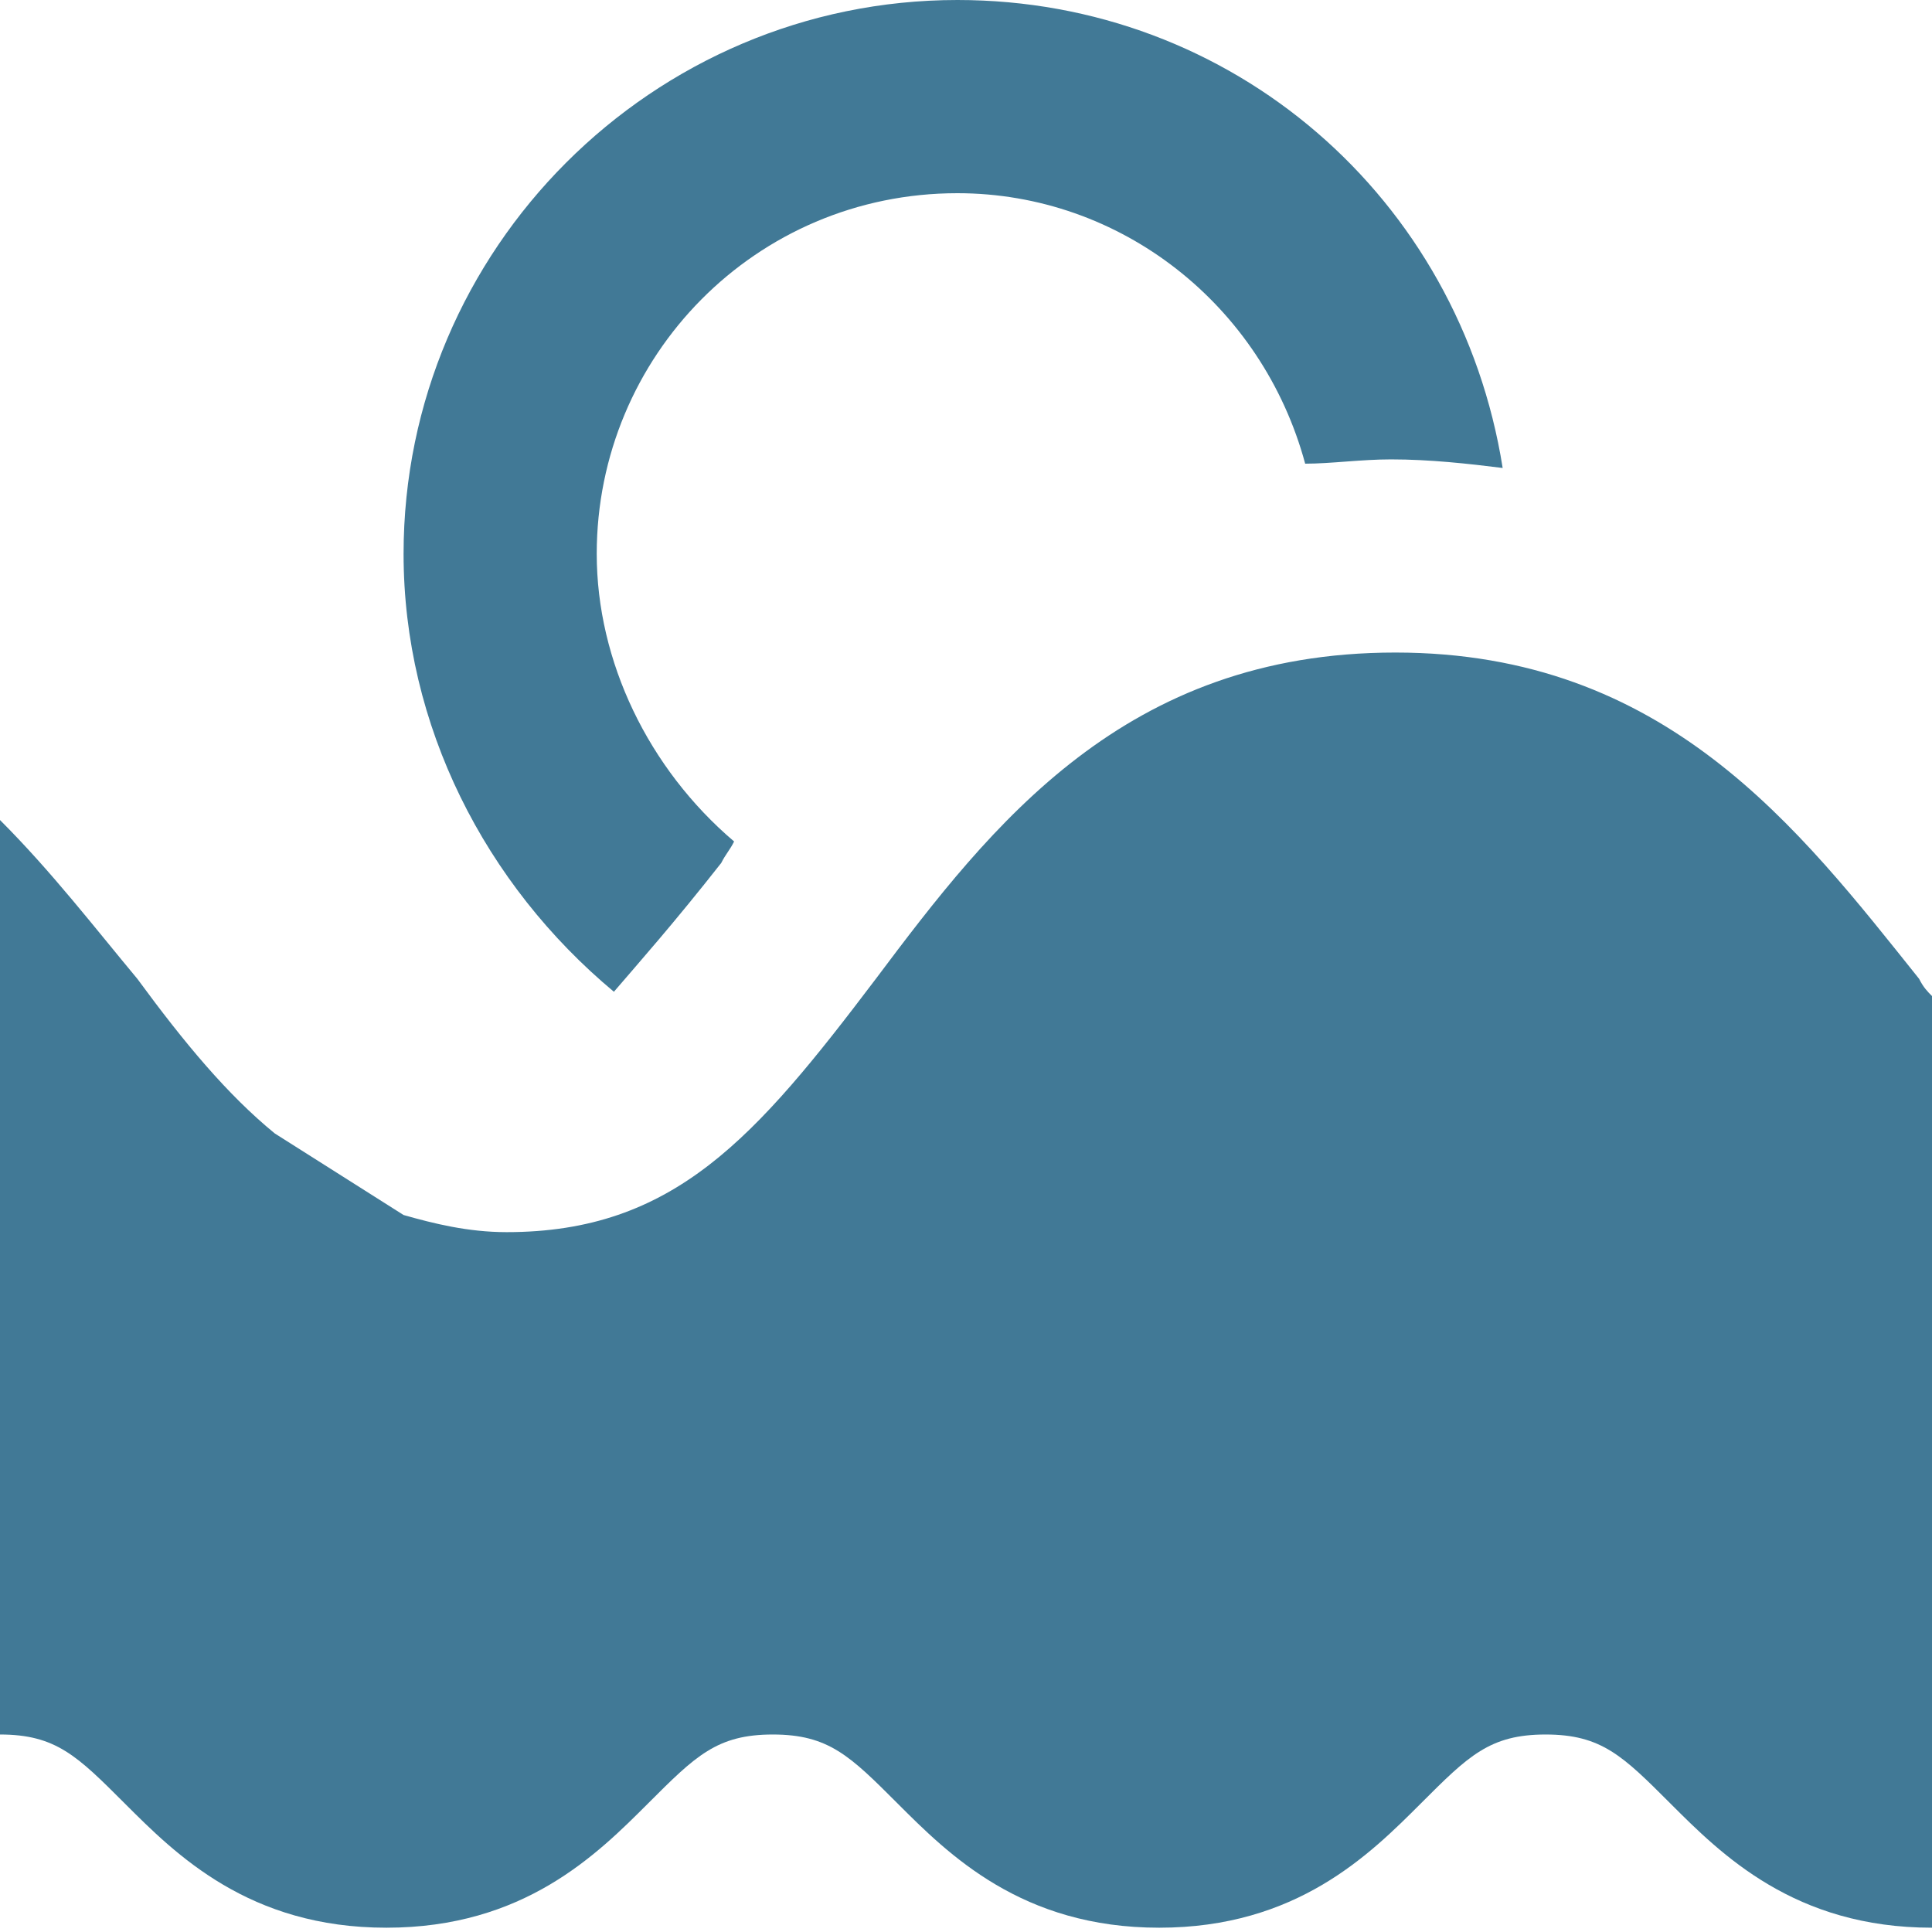 <svg xmlns="http://www.w3.org/2000/svg" width="45" height="45"><path fill="#417996" d="M9.4 12.9C9.4 5.8 15.2 0 22.3 0 28.7 0 34 4.6 35 10.9c-.8-.1-1.7-.2-2.6-.2-.7 0-1.4.1-2 .1-1-3.7-4.301-6.3-8.101-6.3-4.7 0-8.4 3.8-8.4 8.4 0 2.5 1.2 5 3.2 6.7-.1.2-.2.3-.3.5-1.1 1.4-1.9 2.3-2.5 3C11.3 20.6 9.4 16.9 9.4 12.9zM45 23.2v21.7c-3.2 0-4.9-1.7-6.1-2.9-1.1-1.1-1.6-1.6-2.9-1.6s-1.8.5-2.9 1.6c-1.2 1.2-2.9 2.9-6.1 2.9s-4.9-1.7-6.1-2.9c-1.1-1.1-1.6-1.6-2.9-1.6s-1.8.5-2.9 1.6c-1.2 1.2-2.9 2.9-6.1 2.9S4.1 43.2 2.9 42c-1.1-1.1-1.6-1.6-2.9-1.6V19.1c1.2 1.2 2.2 2.5 3.2 3.7 1.1 1.5 2.1 2.7 3.2 3.6l3 1.9c.7.199 1.5.399 2.4.399 3.9 0 5.8-2.2 8.6-5.9 2.7-3.6 5.8-7.6 12.1-7.6s9.4 4.1 12.2 7.6c.1.201.2.301.3.401z"/></svg>